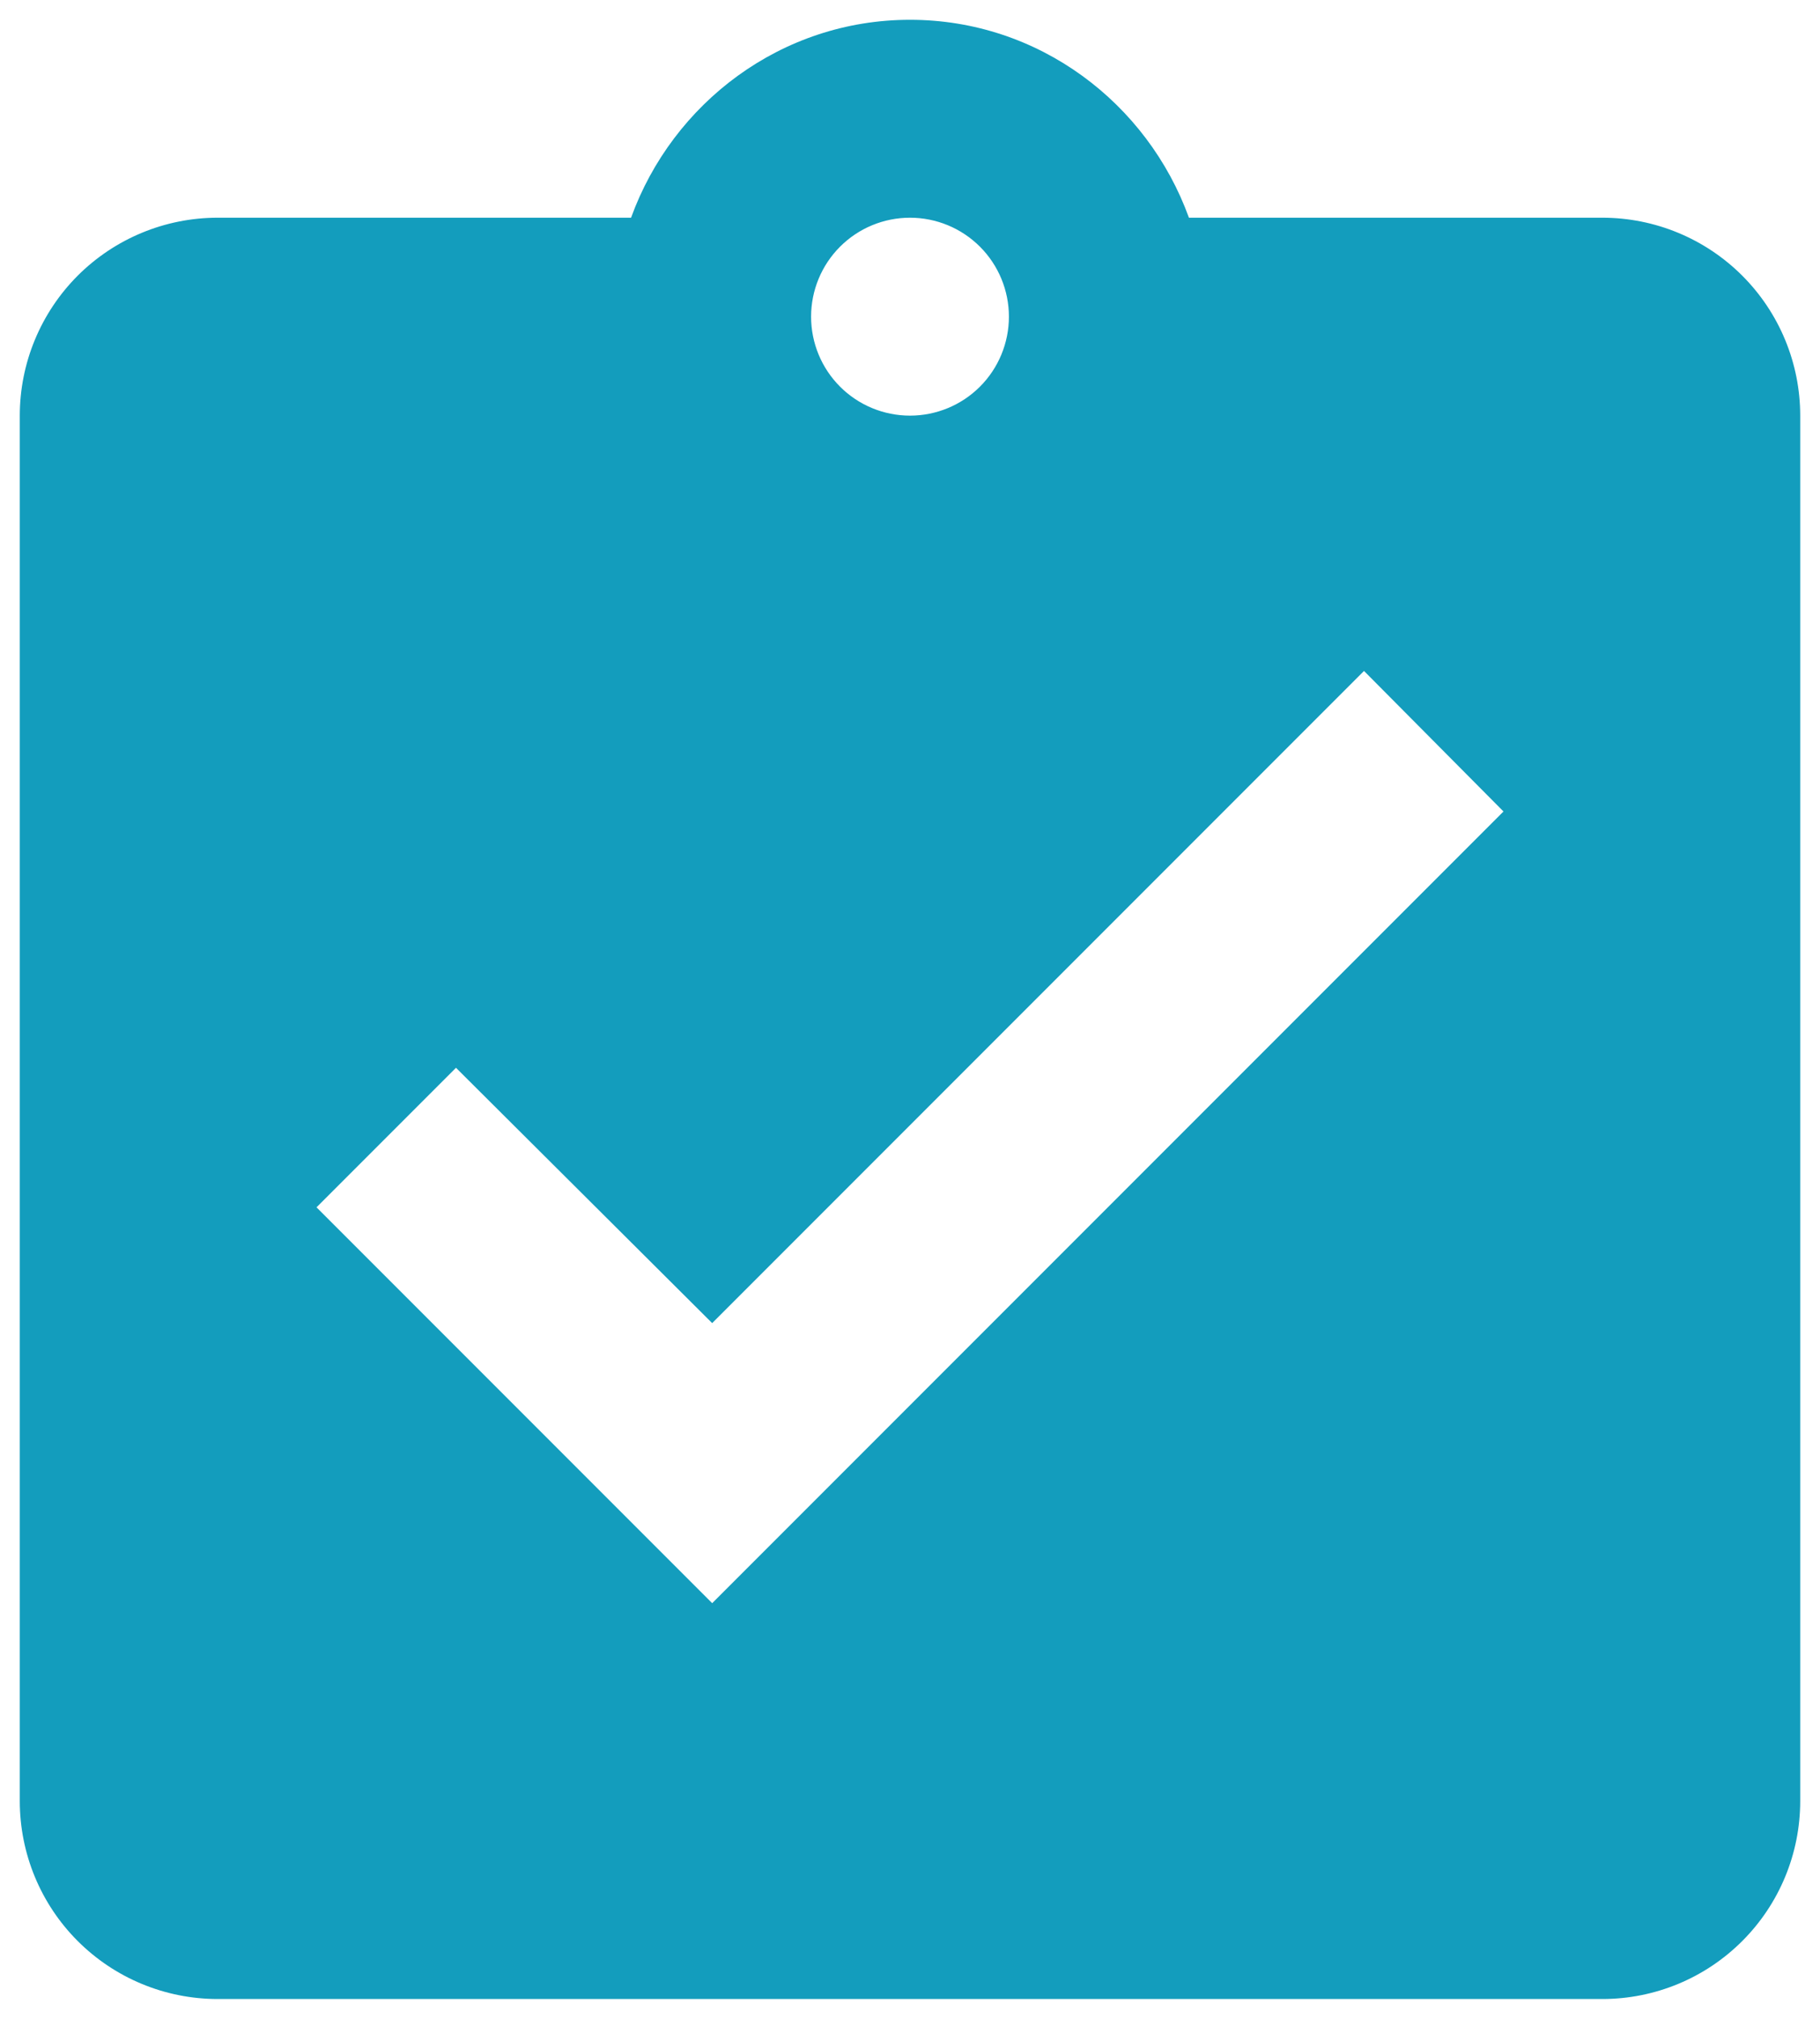 <svg width="46" height="51" viewBox="0 0 46 51" fill="none" xmlns="http://www.w3.org/2000/svg">
<path d="M18 40.5L8 30.5L11.525 26.975L18 33.425L34.475 16.95L38 20.5M23 5.5C23.663 5.5 24.299 5.763 24.768 6.232C25.237 6.701 25.5 7.337 25.5 8C25.5 8.663 25.237 9.299 24.768 9.768C24.299 10.237 23.663 10.5 23 10.5C22.337 10.5 21.701 10.237 21.232 9.768C20.763 9.299 20.5 8.663 20.5 8C20.5 7.337 20.763 6.701 21.232 6.232C21.701 5.763 22.337 5.5 23 5.5ZM40.5 5.5H30.05C29 2.6 26.25 0.5 23 0.5C19.75 0.5 17 2.6 15.95 5.5H5.5C4.174 5.5 2.902 6.027 1.964 6.964C1.027 7.902 0.5 9.174 0.5 10.5V45.5C0.5 46.826 1.027 48.098 1.964 49.035C2.902 49.973 4.174 50.5 5.5 50.5H40.5C41.826 50.5 43.098 49.973 44.035 49.035C44.973 48.098 45.5 46.826 45.5 45.5V10.5C45.5 9.174 44.973 7.902 44.035 6.964C43.098 6.027 41.826 5.5 40.5 5.5Z" fill="#139DBD"/>
</svg>

